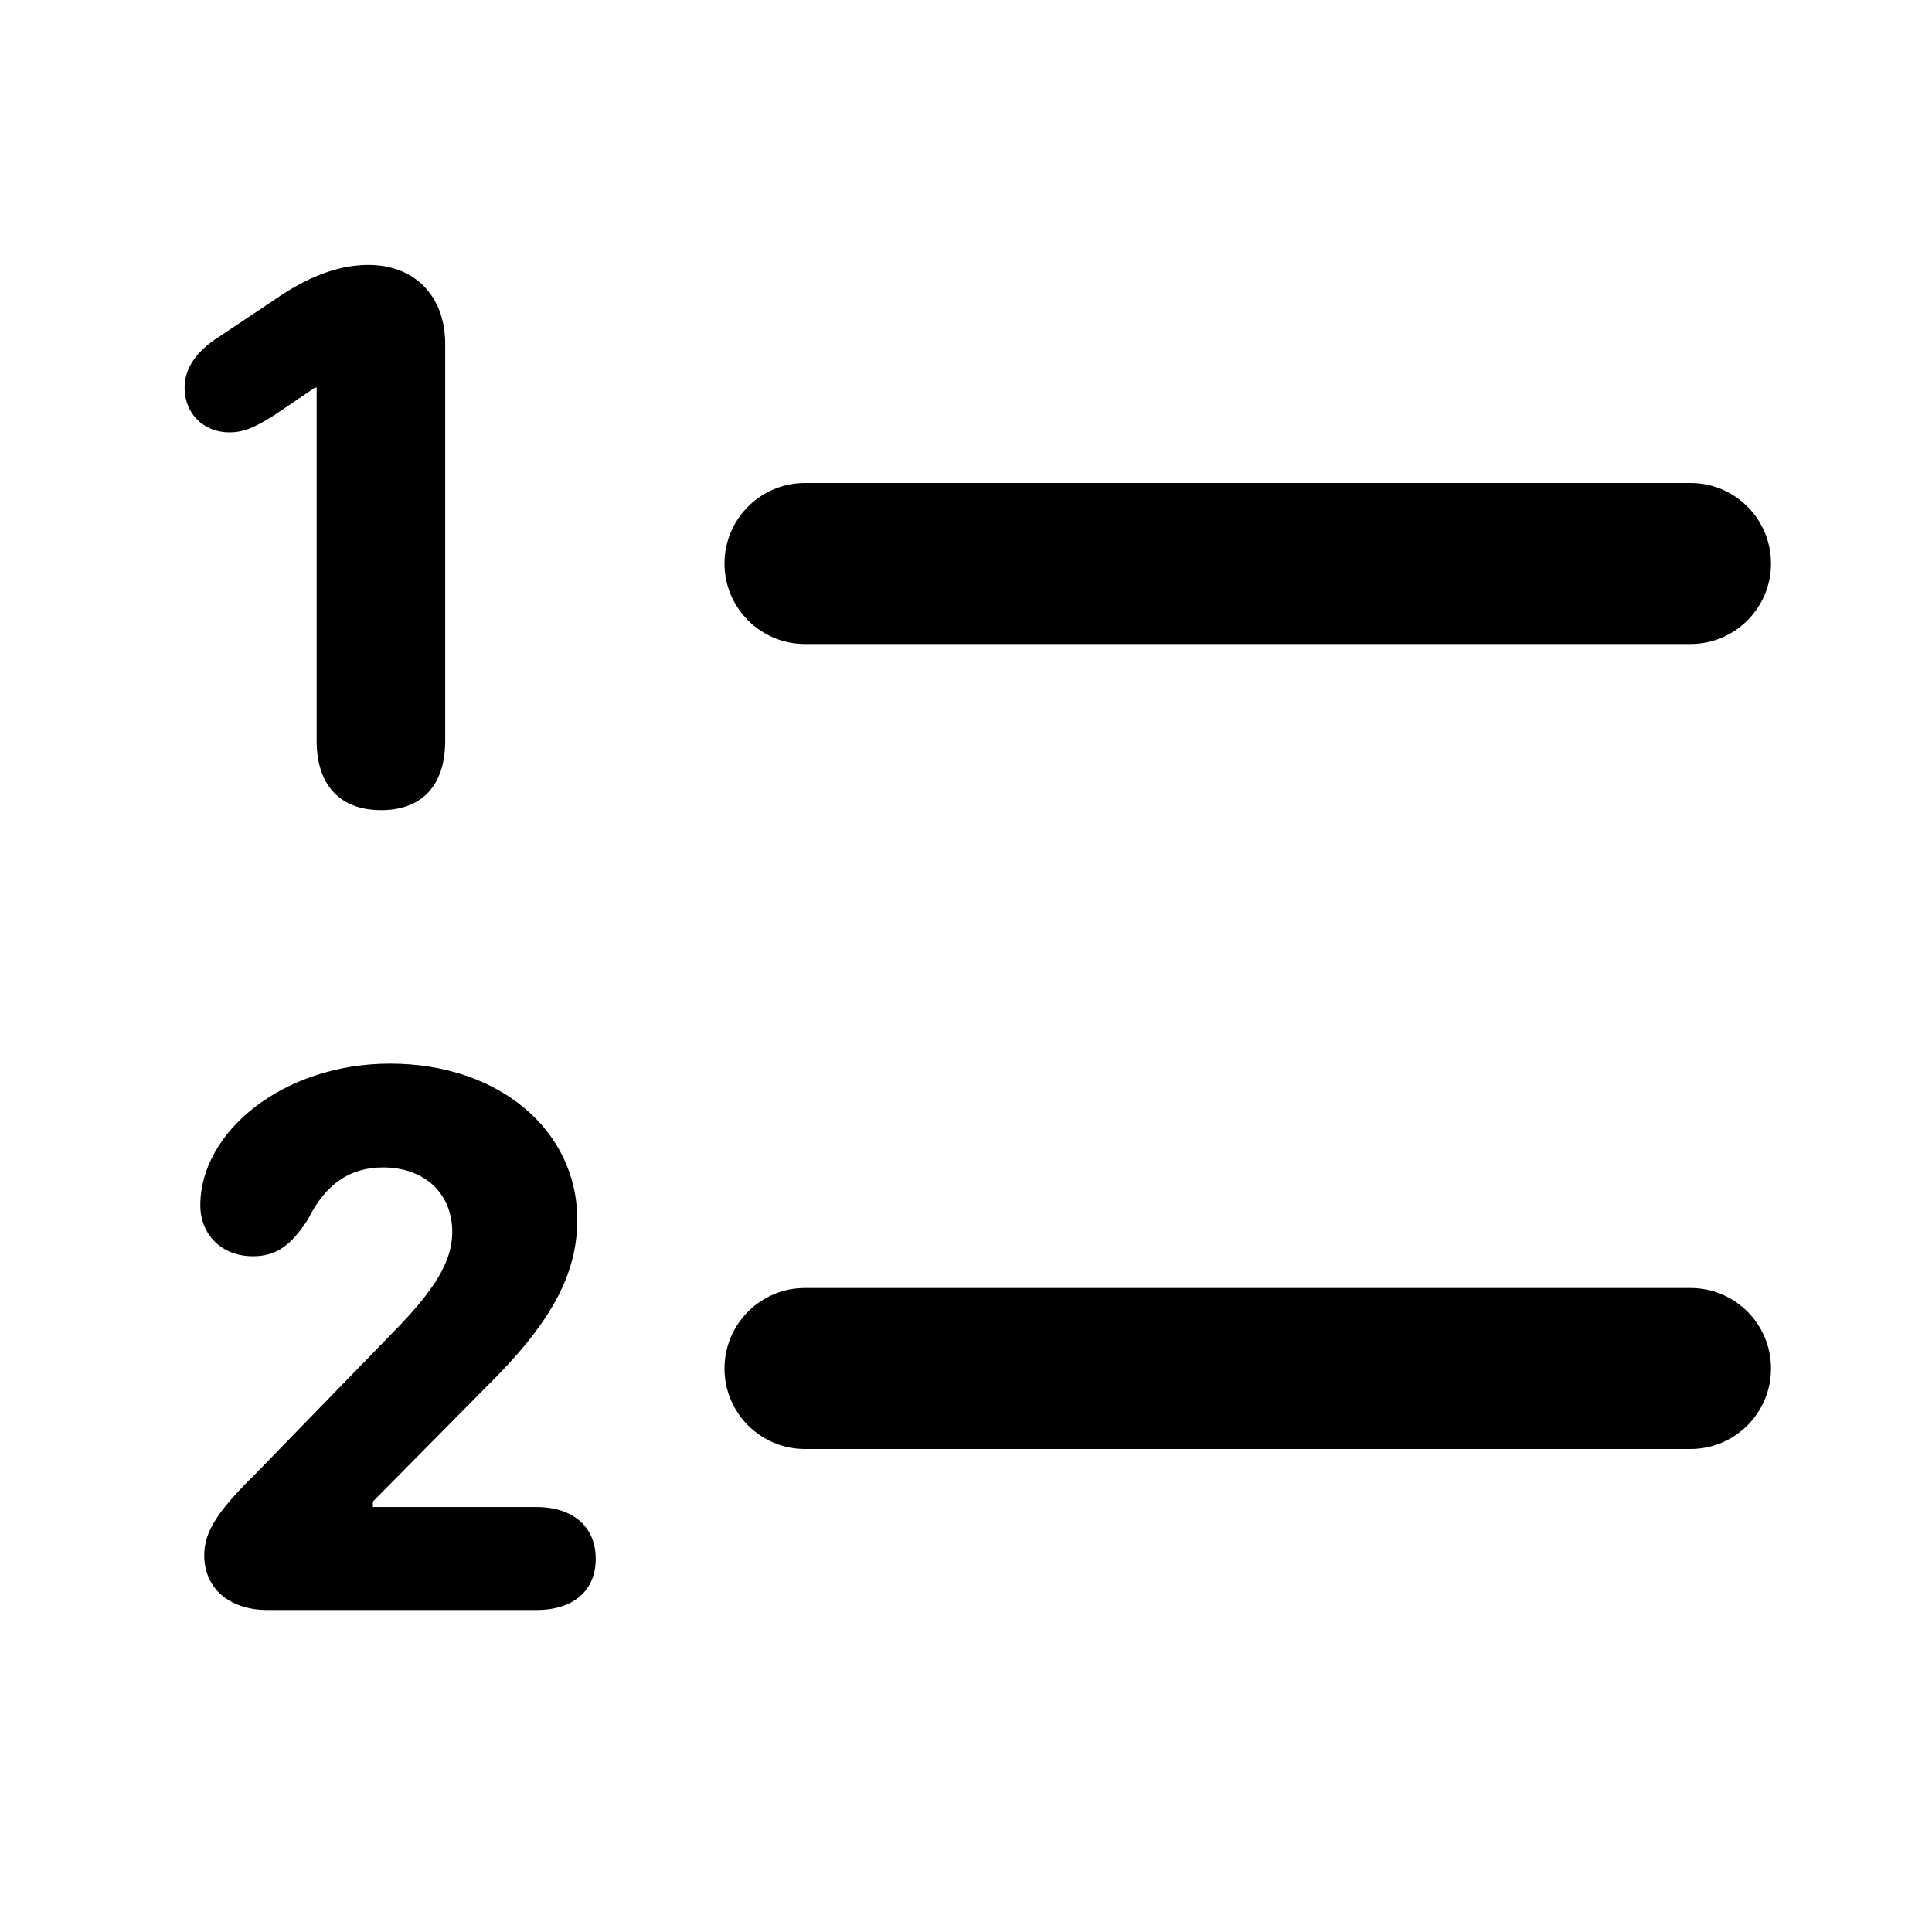 <svg xmlns="http://www.w3.org/2000/svg" viewBox="0 0 60 60" width="100%" height="100%">
  <path fill="currentColor" fill-rule="evenodd" d="M12.117,33.032 C15.474,33.032 17.927,35.083 17.927,37.878 C17.927,39.6 17.097,41.113 15.059,43.115 L15.059,43.115 L11.58,46.631 L11.58,46.802 L16.658,46.802 C17.793,46.802 18.501,47.412 18.501,48.413 C18.501,49.402 17.805,50 16.658,50 L16.658,50 L8.308,50 C7.124,50 6.343,49.329 6.343,48.303 C6.343,47.571 6.746,46.936 7.966,45.74 L7.966,45.74 L12.19,41.394 C13.496,40.063 14.045,39.185 14.045,38.257 C14.045,37.061 13.179,36.255 11.897,36.255 C10.859,36.255 10.103,36.78 9.565,37.866 C9.028,38.696 8.564,39.014 7.856,39.014 C6.892,39.014 6.221,38.354 6.221,37.427 C6.221,35.156 8.784,33.032 12.117,33.032 Z M52.5,40 C53.881,40 55,41.119 55,42.5 C55,43.881 53.881,45 52.5,45 L25,45 C23.619,45 22.5,43.881 22.5,42.5 C22.5,41.119 23.619,40 25,40 L52.5,40 Z M11.445,8.228 C12.874,8.228 13.826,9.192 13.826,10.681 L13.826,10.681 L13.826,23.01 C13.826,24.39 13.105,25.159 11.836,25.159 C10.554,25.159 9.834,24.377 9.834,23.01 L9.834,23.01 L9.834,12.036 L9.785,12.036 L8.503,12.903 C7.869,13.306 7.527,13.428 7.124,13.428 C6.318,13.428 5.732,12.842 5.732,12.036 C5.732,11.438 6.099,10.901 6.819,10.449 L6.819,10.449 L8.809,9.119 C9.761,8.508 10.627,8.228 11.445,8.228 Z M52.5,15 C53.881,15 55,16.119 55,17.5 C55,18.881 53.881,20 52.5,20 L25,20 C23.619,20 22.5,18.881 22.5,17.5 C22.5,16.119 23.619,15 25,15 L52.5,15 Z"/>
</svg>
